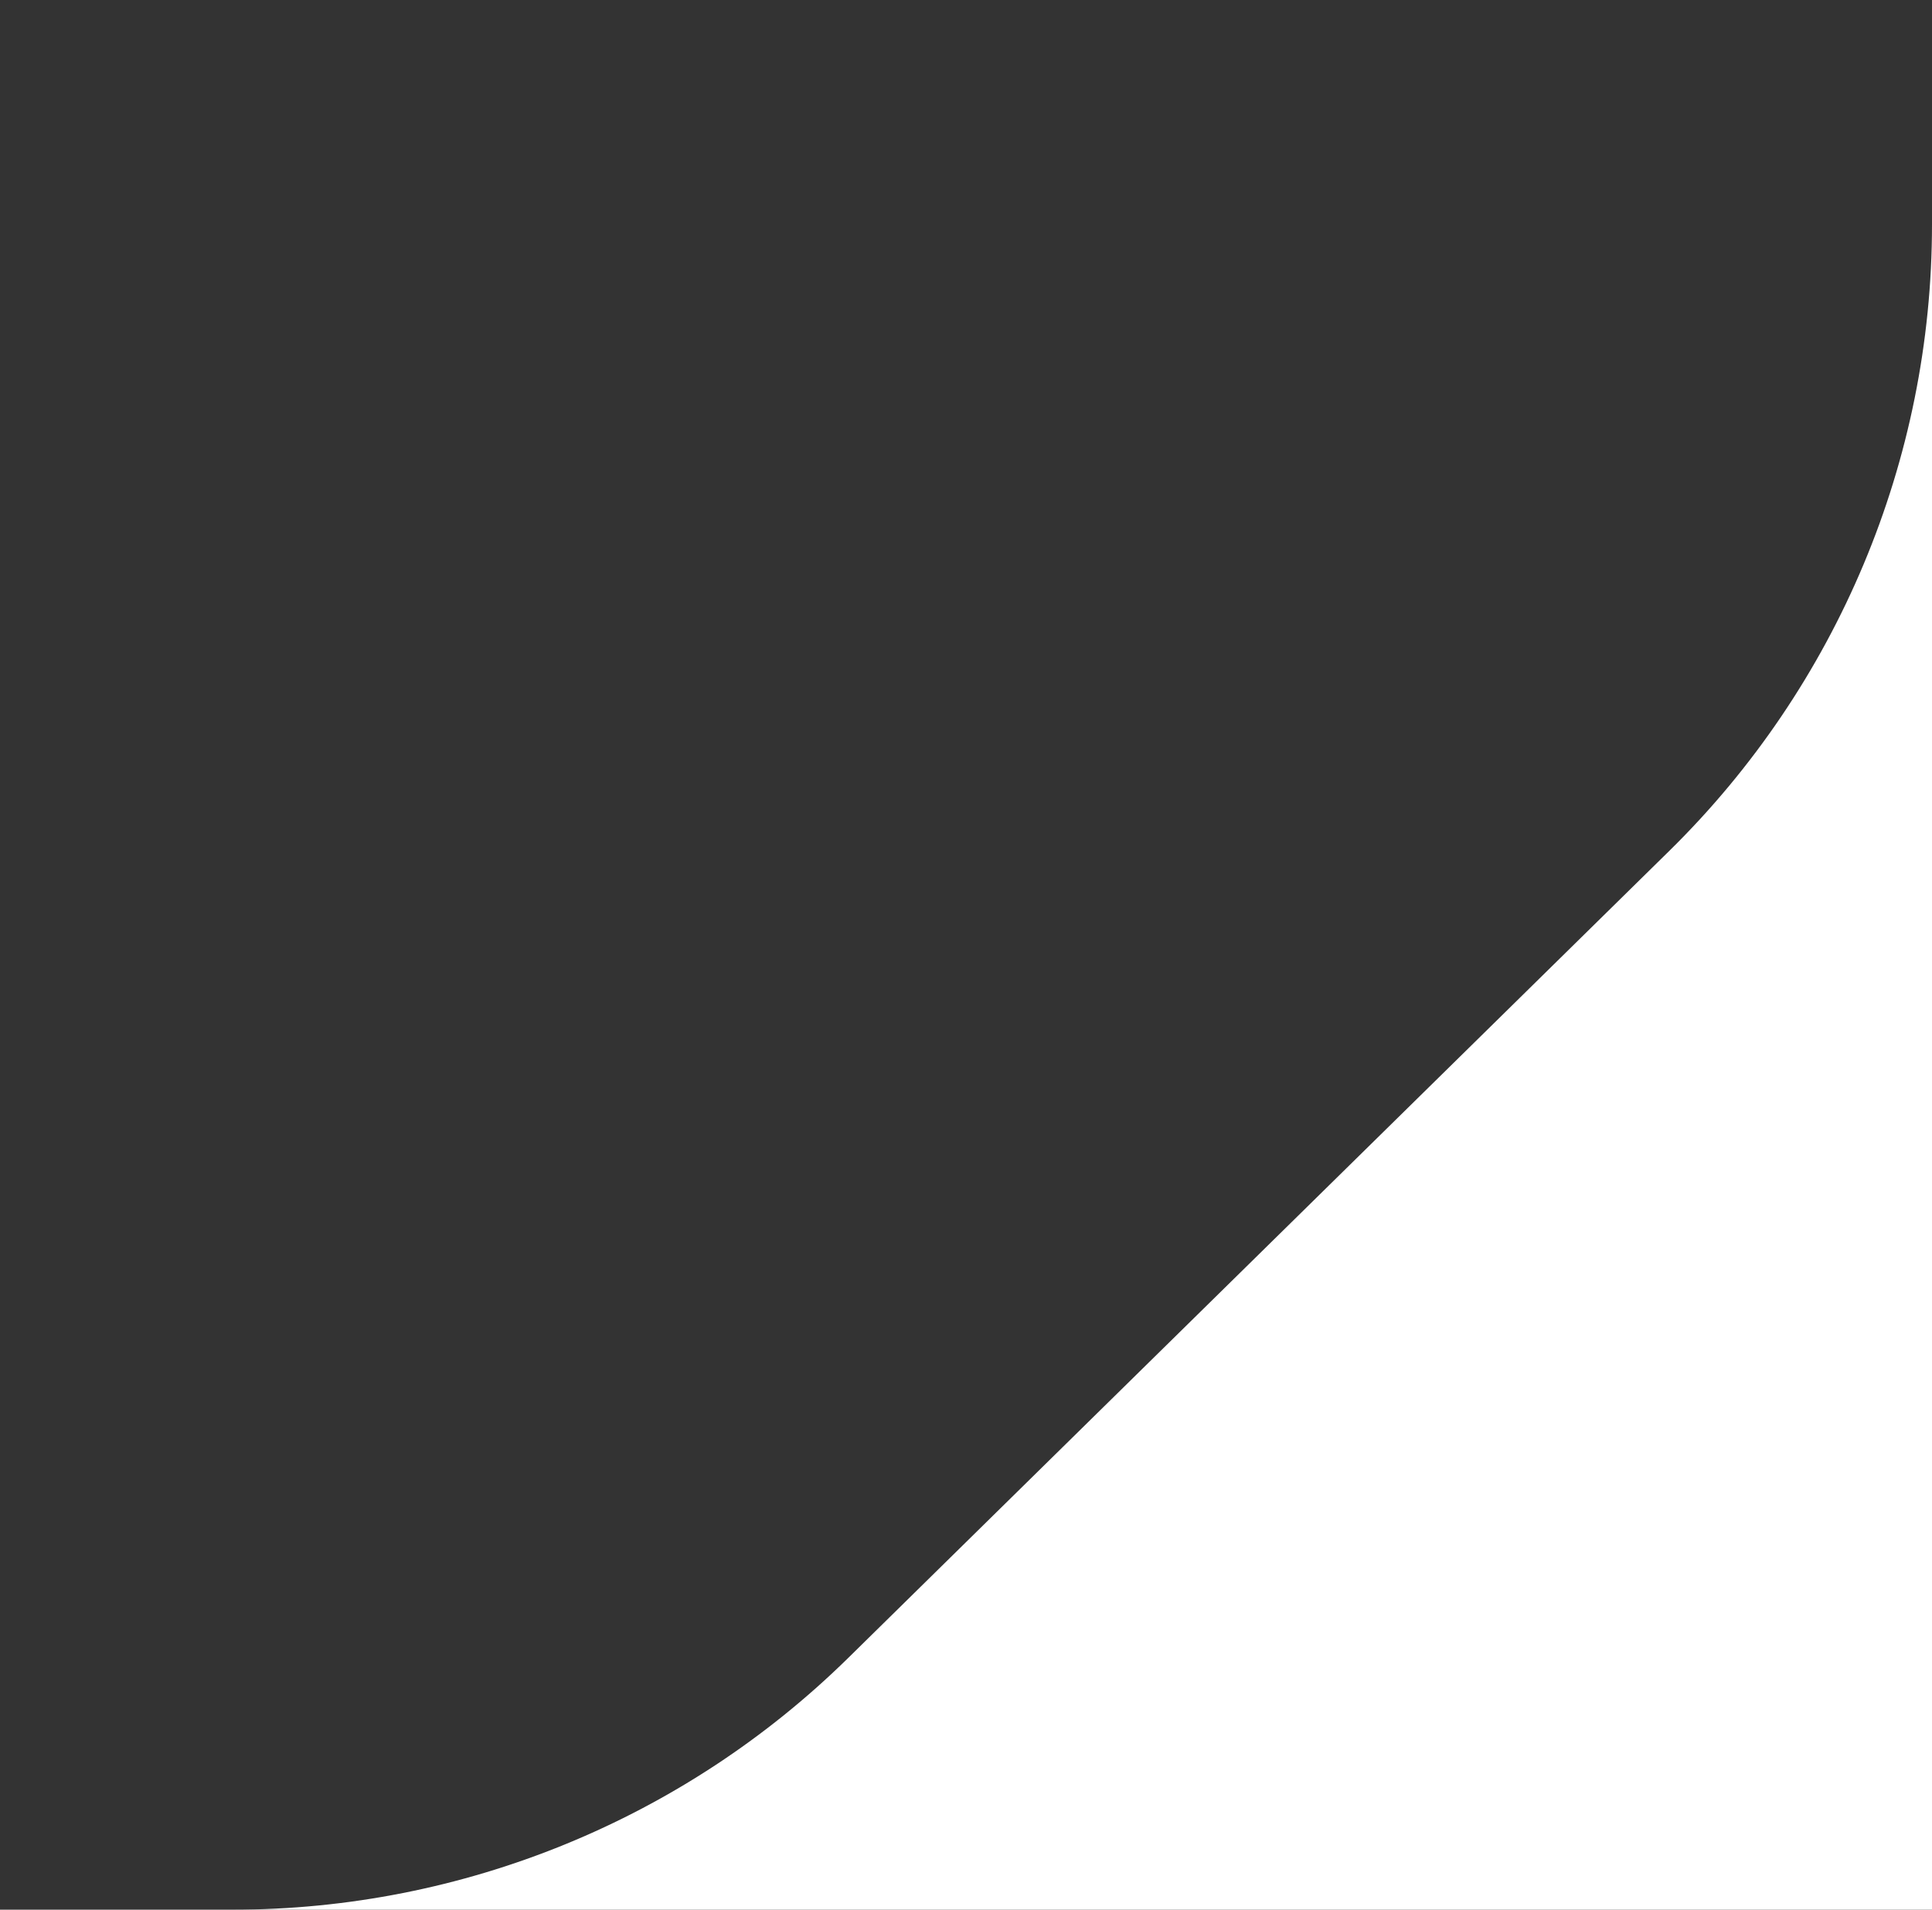 <svg width="88" height="87" viewBox="0 0 88 87" fill="none" xmlns="http://www.w3.org/2000/svg">
<rect x="0" y="0" width="88" height="87" fill="#333333" stroke="none"/>
<path id="Rectangle 107" d="M10.599 87C21.089 87 31.16 82.879 38.641 75.525L76.042 38.756C83.692 31.236 88 20.958 88 10.231L88 -3.8466e-06L88 87L0 87L10.599 87Z" fill="white"/>
</svg>
